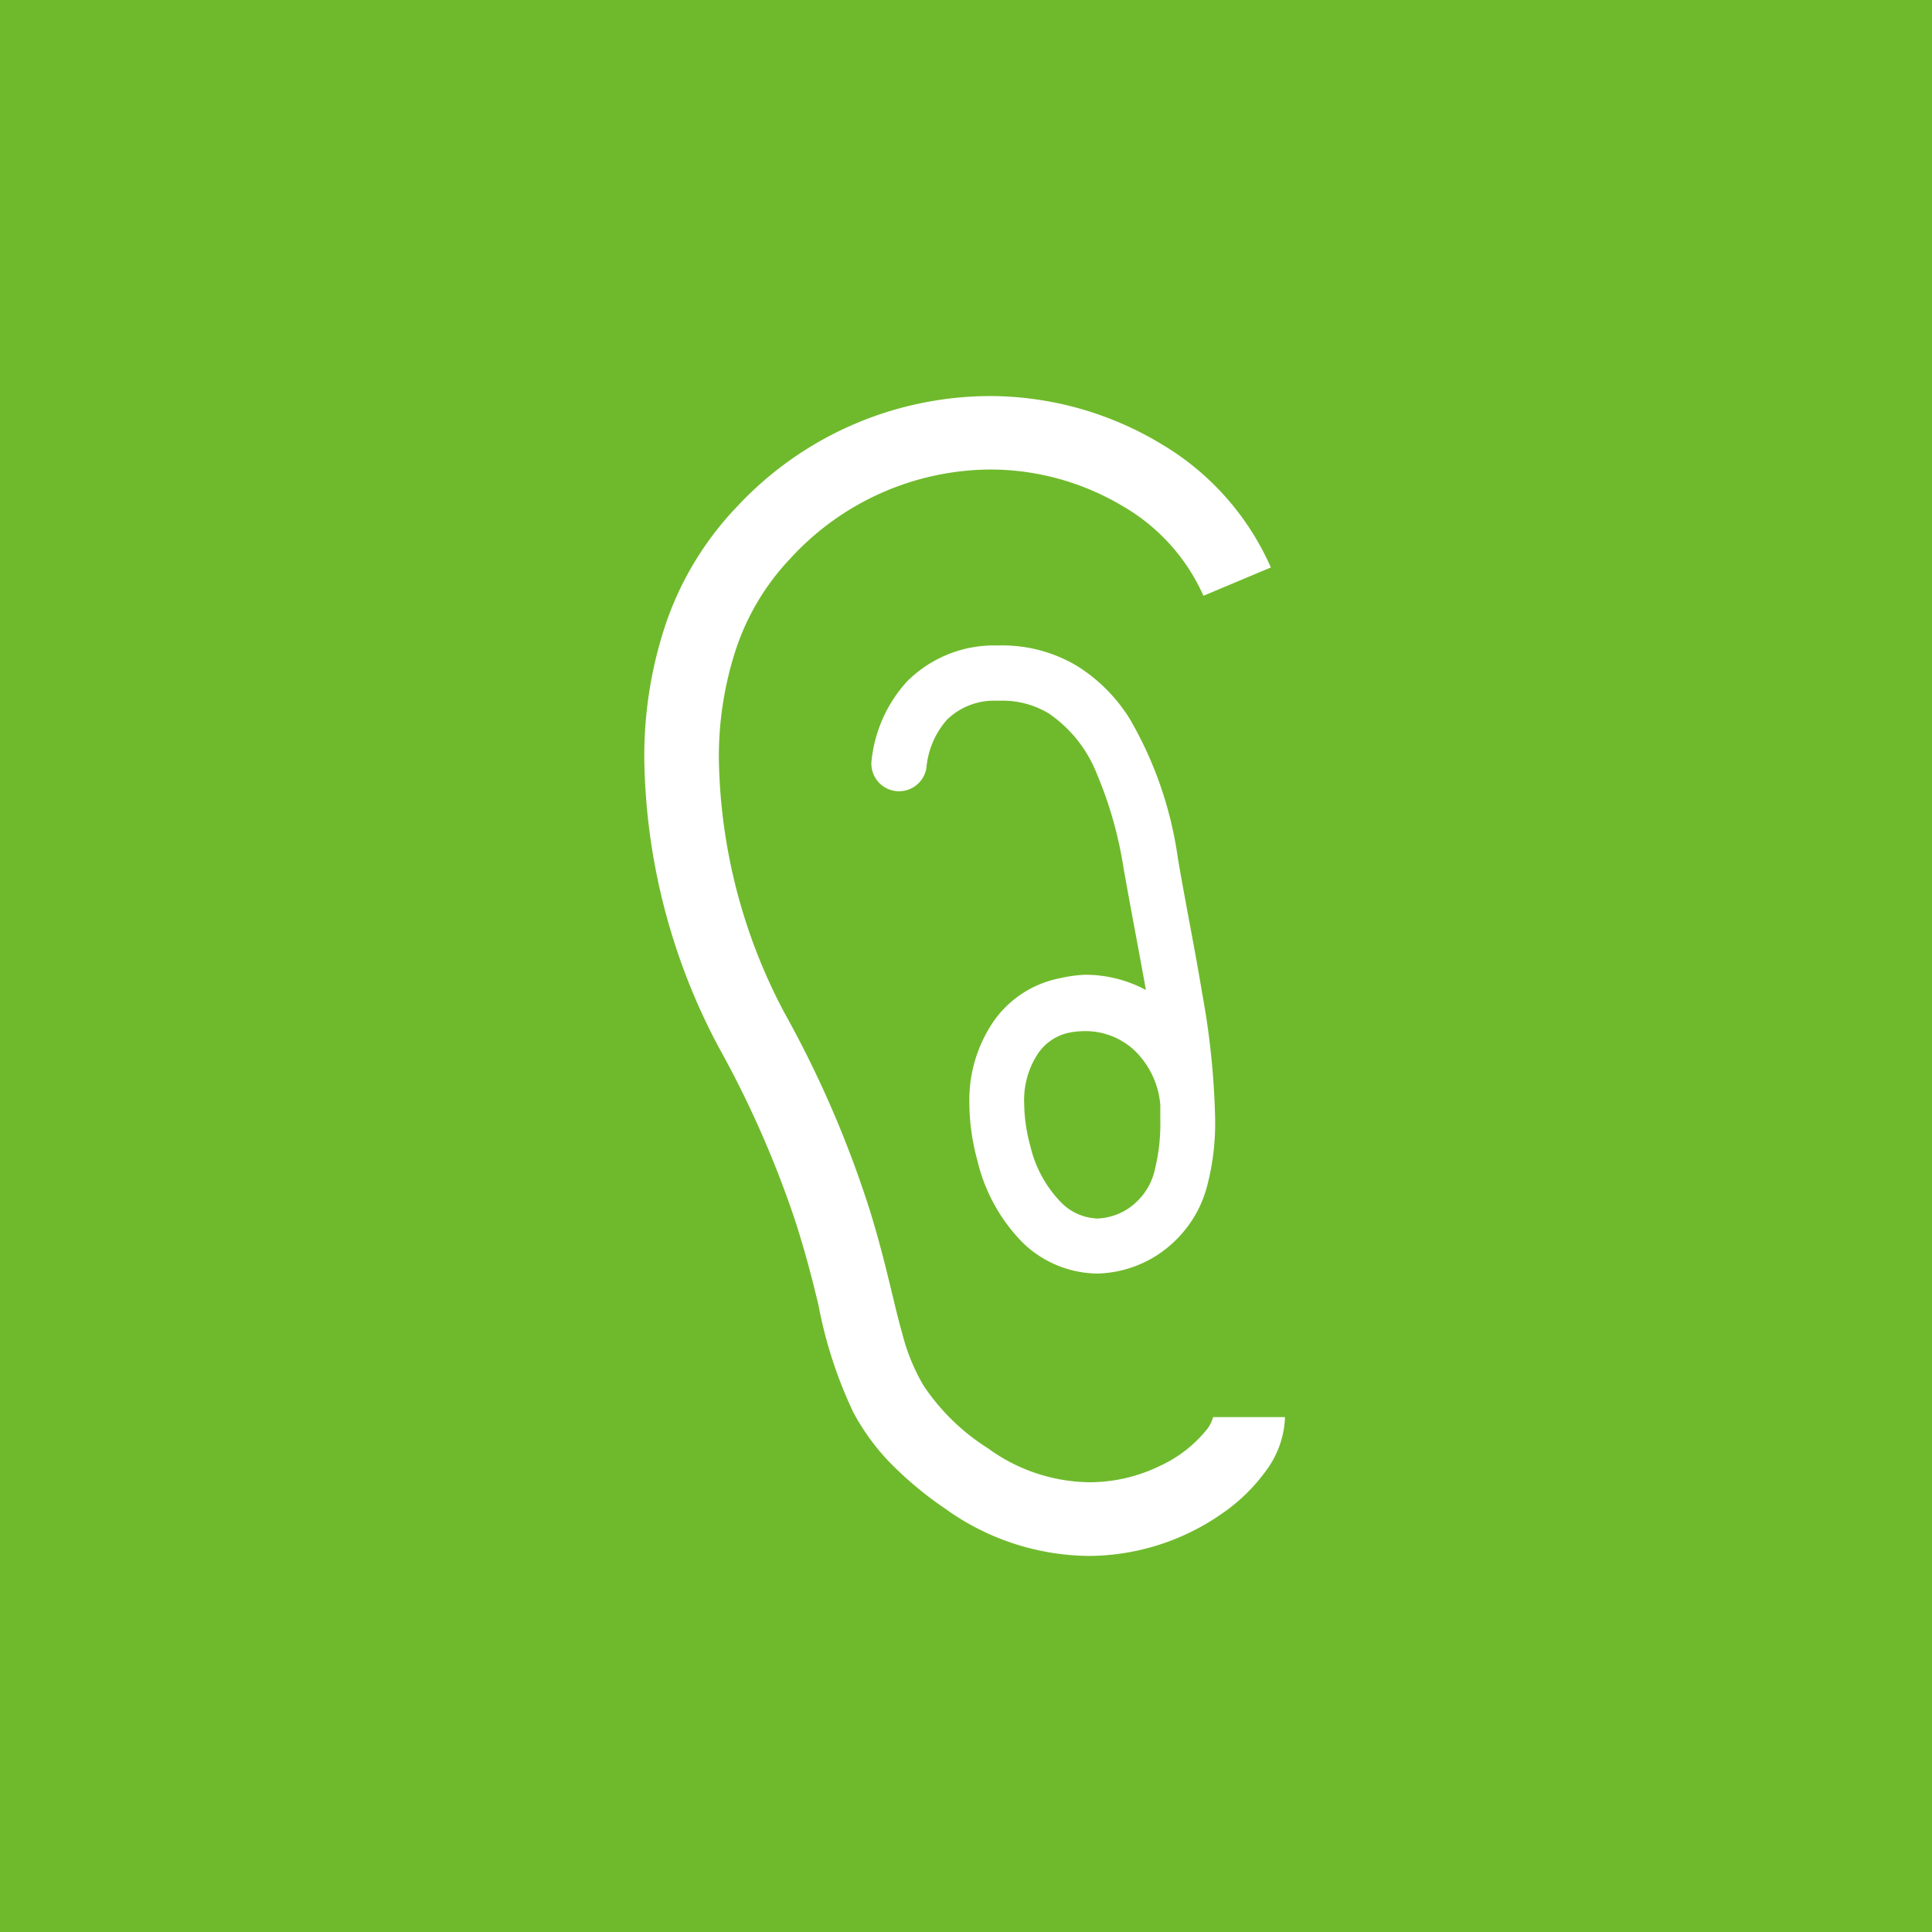 <svg id="レイヤー_1" data-name="レイヤー 1" xmlns="http://www.w3.org/2000/svg" viewBox="0 0 86 86"><defs><style>.cls-1{fill:#6fba2c;}.cls-2{fill:#fff;}</style></defs><title>illust08</title><rect class="cls-1" width="86" height="86"/><path class="cls-2" d="M651.08,533.08H651a1.55,1.55,0,0,1-.32.6,5.74,5.74,0,0,1-2,1.55,7.18,7.18,0,0,1-3.19.75,7.8,7.8,0,0,1-4.51-1.51,9.58,9.58,0,0,1-2.88-2.81,8.86,8.86,0,0,1-.93-2.27c-.39-1.36-.72-3.14-1.44-5.48a47.81,47.81,0,0,0-3.82-8.84A24.86,24.86,0,0,1,629,503.82a15.3,15.3,0,0,1,.75-4.89,10.81,10.81,0,0,1,2.46-4.1,12.15,12.15,0,0,1,8.84-3.93,11.52,11.52,0,0,1,5.91,1.62,8.69,8.69,0,0,1,3.61,4l3-1.26a12,12,0,0,0-4.95-5.54,14.81,14.81,0,0,0-7.61-2.09,15.44,15.44,0,0,0-11.21,4.93,14.1,14.1,0,0,0-3.2,5.32,18.53,18.53,0,0,0-.92,5.94A28.07,28.07,0,0,0,629,516.63a45.74,45.74,0,0,1,3.33,7.51c.5,1.51.82,2.78,1.1,3.94a19.69,19.69,0,0,0,1.55,4.78,10,10,0,0,0,1.6,2.21,16,16,0,0,0,2.5,2.09,11.1,11.1,0,0,0,6.38,2.1,10.43,10.43,0,0,0,6-1.93,8,8,0,0,0,1.9-1.87,4.23,4.23,0,0,0,.84-2.38Z" transform="translate(-597 -470)"/><path class="cls-2" d="M644.2,513.54a4.7,4.7,0,0,0-2.92,1.85,6.2,6.2,0,0,0-1.13,3.73,9.77,9.77,0,0,0,.35,2.51,7.75,7.75,0,0,0,2,3.66,4.84,4.84,0,0,0,3.34,1.4,5.13,5.13,0,0,0,3.57-1.56,5.21,5.21,0,0,0,1.34-2.4,11,11,0,0,0,.34-2.91,34.94,34.94,0,0,0-.58-5.62c-.33-2-.74-4-1.08-6a17,17,0,0,0-2.14-6.2,7.37,7.37,0,0,0-2.32-2.34,6.49,6.49,0,0,0-3.44-.93h-.3a5.47,5.47,0,0,0-3.86,1.61,6.18,6.18,0,0,0-1.57,3.48,1.23,1.23,0,0,0,2.44.34h0a3.74,3.74,0,0,1,.91-2.12,3,3,0,0,1,2.17-.85h.21a4,4,0,0,1,2.16.57,5.86,5.86,0,0,1,2.14,2.7,17.73,17.73,0,0,1,1.18,4.16c.32,1.82.68,3.67,1,5.45a5.71,5.71,0,0,0-2.71-.68A6,6,0,0,0,644.2,513.54Zm4.45,5.66s0,0,0,.06c0,.19,0,.39,0,.57a8.62,8.62,0,0,1-.25,2.26,2.78,2.78,0,0,1-.69,1.29,2.67,2.67,0,0,1-1.85.86,2.37,2.37,0,0,1-1.64-.73,5.32,5.32,0,0,1-1.36-2.51,7.34,7.34,0,0,1-.27-1.87,3.75,3.75,0,0,1,.64-2.27,2.23,2.23,0,0,1,1.4-.9,3.55,3.55,0,0,1,.67-.06,3.19,3.19,0,0,1,2.16.82A3.79,3.79,0,0,1,648.65,519.2Z" transform="translate(-597 -470)"/></svg>
